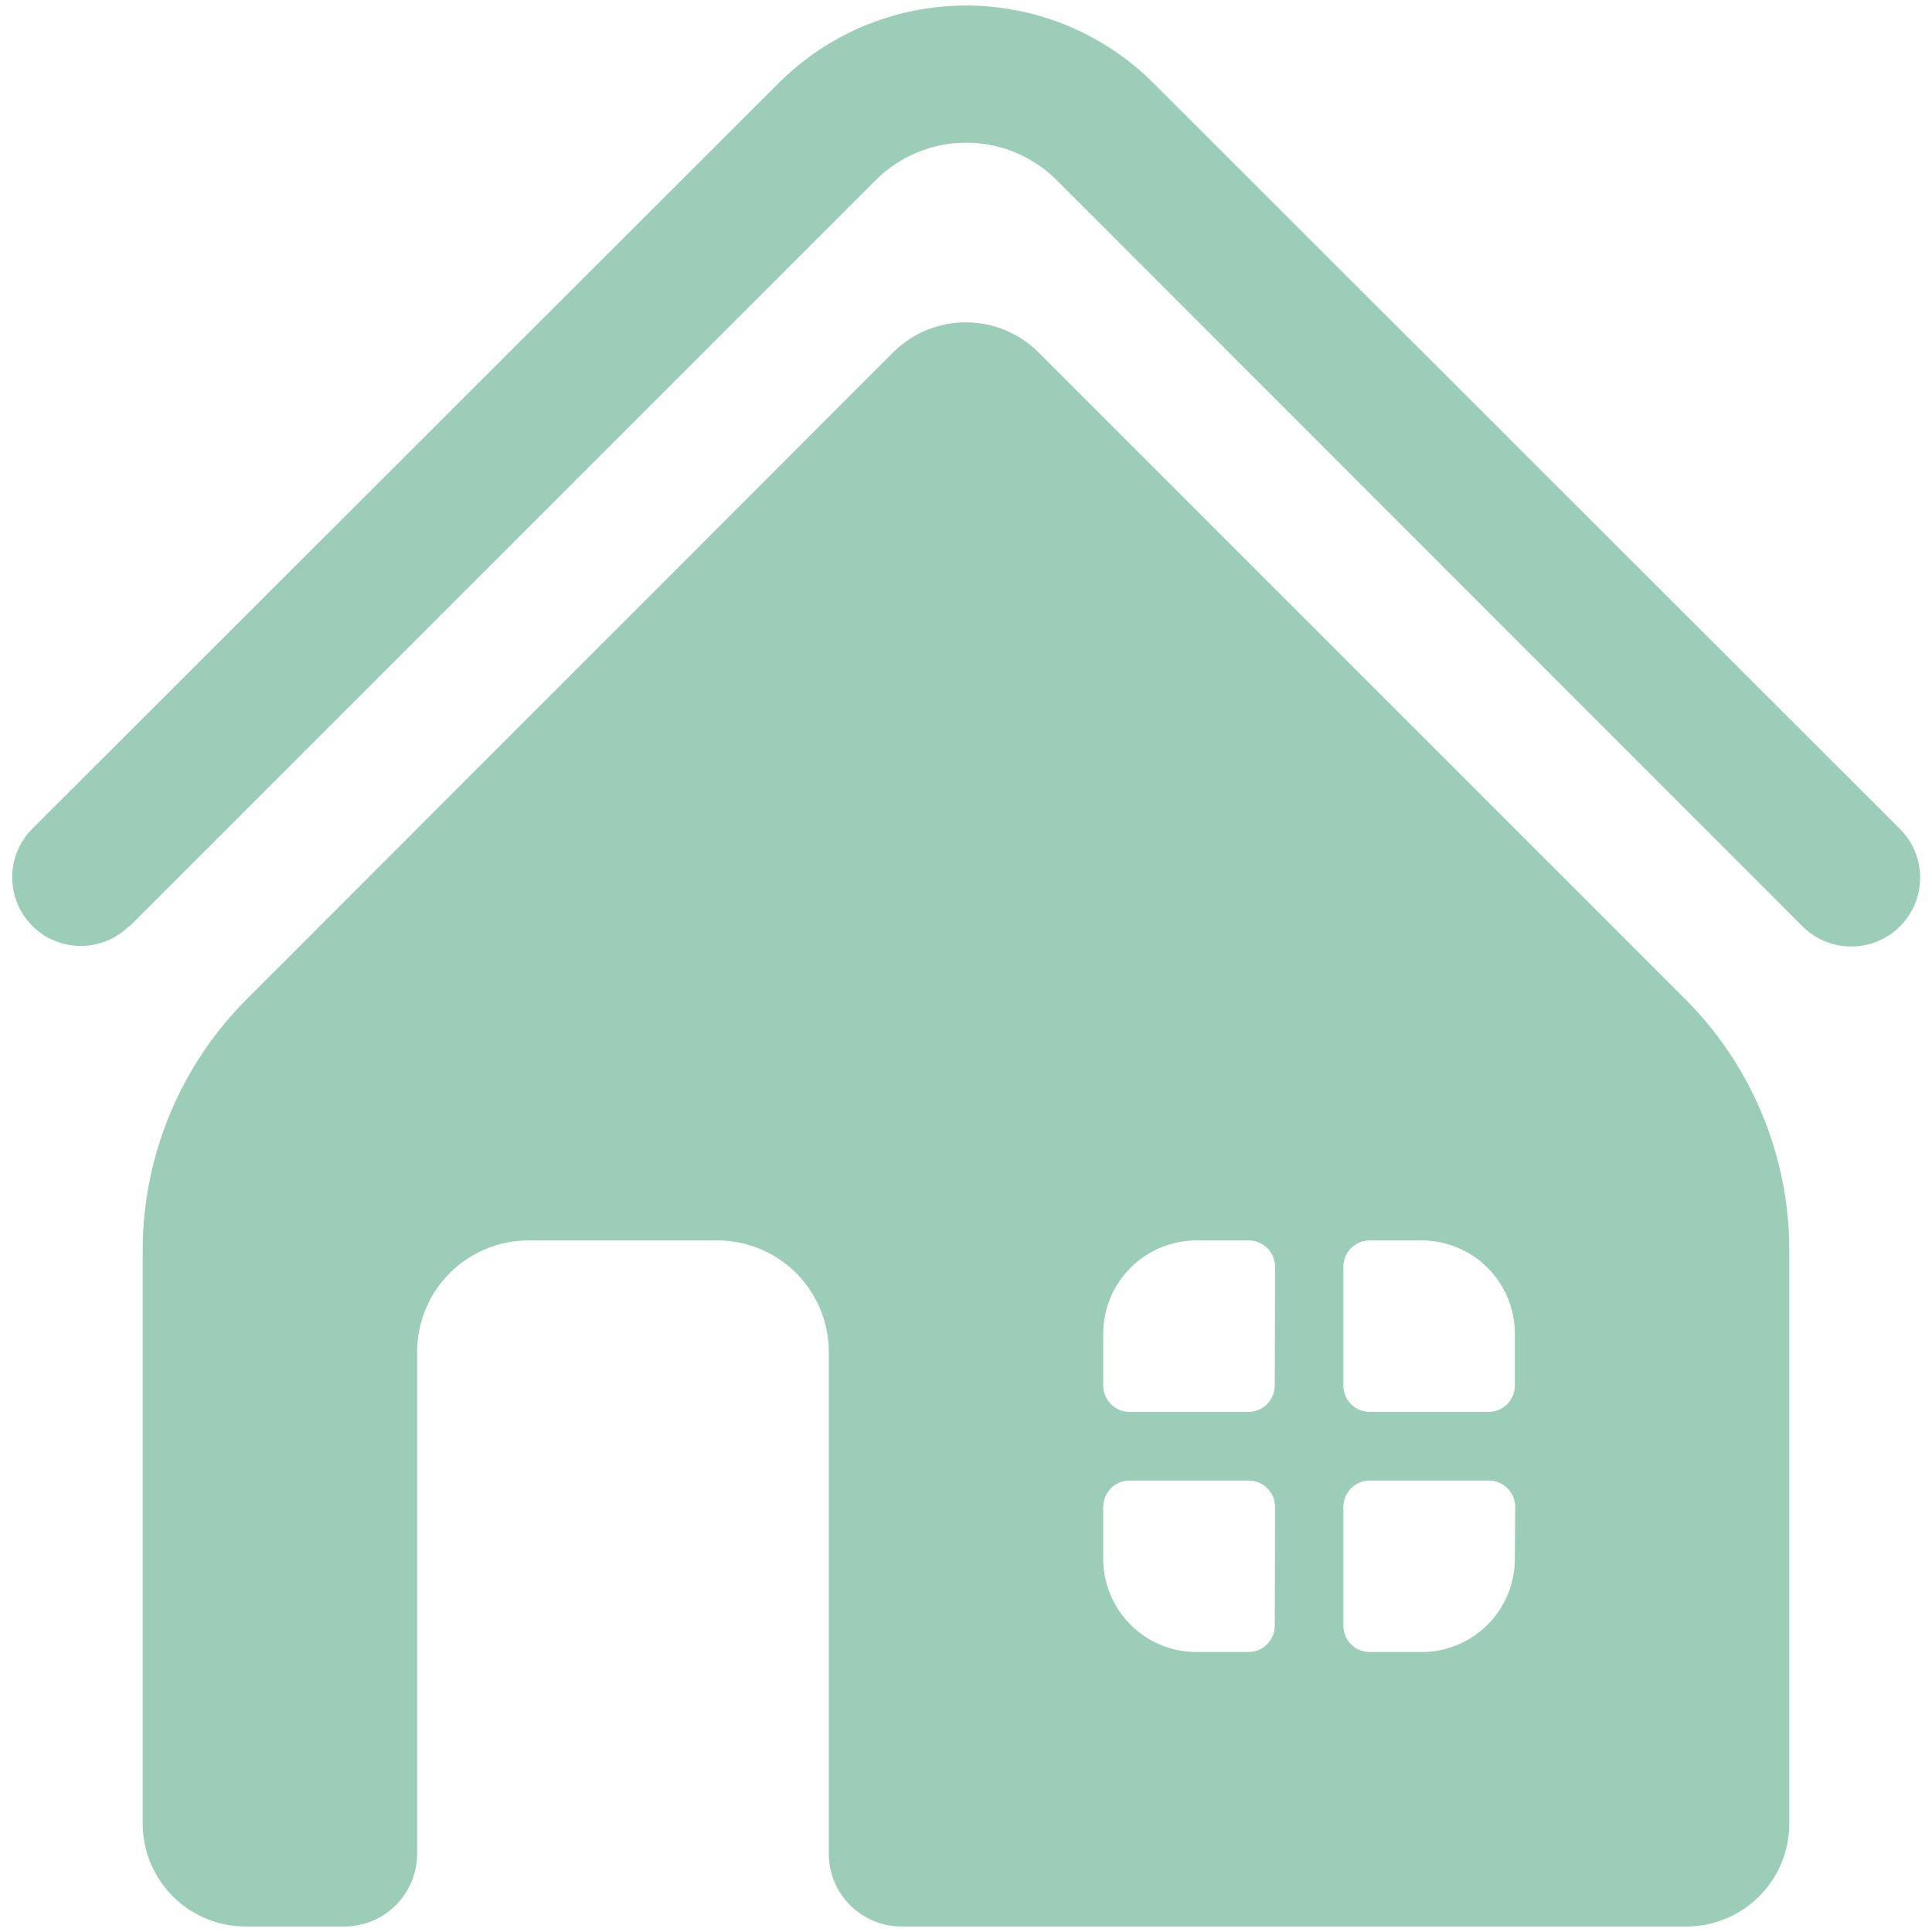 <svg width="88" height="88" viewBox="0 0 88 88" fill="none" xmlns="http://www.w3.org/2000/svg">
<path d="M5.892 42.202L39.892 8.202C40.985 7.112 42.466 6.499 44.01 6.499C45.553 6.499 47.034 7.112 48.127 8.202L82.111 42.202C82.702 42.788 83.501 43.116 84.333 43.113C85.165 43.111 85.962 42.777 86.549 42.187C87.135 41.596 87.463 40.797 87.46 39.965C87.457 39.132 87.124 38.335 86.533 37.749L52.533 3.78C50.269 1.521 47.2 0.252 44.002 0.252C40.803 0.252 37.735 1.521 35.471 3.78L1.47 37.749C0.884 38.335 0.555 39.131 0.555 39.96C0.555 40.789 0.884 41.584 1.47 42.171C2.057 42.757 2.852 43.087 3.681 43.087C4.511 43.087 5.306 42.757 5.892 42.171V42.202Z" fill="#9BCDB8"/>
<path d="M81.5 83.139V56.952C81.5 52.686 79.815 48.592 76.813 45.561L47.25 15.999C46.376 15.154 45.208 14.682 43.992 14.682C42.777 14.682 41.608 15.154 40.734 15.999L11.188 45.561C8.174 48.604 6.488 52.716 6.5 56.999V83.139C6.52 84.356 7.012 85.516 7.872 86.376C8.732 87.237 9.893 87.729 11.109 87.749H15.703C16.579 87.745 17.418 87.394 18.035 86.773C18.653 86.152 19 85.312 19 84.436V61.577C19 60.23 19.535 58.938 20.487 57.986C21.44 57.034 22.731 56.499 24.078 56.499H32.672C33.339 56.499 33.999 56.63 34.615 56.885C35.231 57.141 35.791 57.515 36.263 57.986C36.734 58.458 37.108 59.017 37.364 59.634C37.619 60.25 37.75 60.91 37.75 61.577V84.436C37.75 85.315 38.099 86.157 38.72 86.779C39.342 87.4 40.184 87.749 41.063 87.749H76.891C78.107 87.729 79.268 87.237 80.128 86.376C80.988 85.516 81.48 84.356 81.5 83.139ZM58.063 74.046C58.063 74.204 58.031 74.36 57.971 74.506C57.91 74.652 57.822 74.785 57.71 74.896C57.599 75.008 57.466 75.097 57.32 75.157C57.174 75.218 57.017 75.249 56.859 75.249H54.5C53.373 75.249 52.292 74.801 51.495 74.004C50.698 73.207 50.25 72.126 50.25 70.999V68.639C50.25 68.32 50.377 68.014 50.602 67.789C50.828 67.563 51.134 67.436 51.453 67.436H56.875C57.033 67.436 57.19 67.467 57.336 67.528C57.481 67.588 57.614 67.677 57.726 67.789C57.837 67.9 57.926 68.033 57.987 68.179C58.047 68.325 58.078 68.481 58.078 68.639L58.063 74.046ZM58.063 63.108C58.063 63.266 58.031 63.423 57.971 63.569C57.91 63.715 57.822 63.847 57.71 63.959C57.599 64.071 57.466 64.159 57.32 64.22C57.174 64.28 57.017 64.311 56.859 64.311H51.453C51.295 64.311 51.139 64.28 50.993 64.22C50.847 64.159 50.714 64.071 50.602 63.959C50.491 63.847 50.402 63.715 50.342 63.569C50.281 63.423 50.25 63.266 50.25 63.108V60.749C50.25 59.622 50.698 58.541 51.495 57.744C52.292 56.947 53.373 56.499 54.5 56.499H56.875C57.033 56.499 57.19 56.53 57.336 56.59C57.481 56.651 57.614 56.739 57.726 56.851C57.837 56.963 57.926 57.096 57.987 57.242C58.047 57.388 58.078 57.544 58.078 57.702L58.063 63.108ZM69 70.921C69.01 71.485 68.908 72.046 68.699 72.571C68.49 73.096 68.179 73.573 67.783 73.977C67.388 74.379 66.915 74.7 66.395 74.918C65.874 75.136 65.315 75.249 64.75 75.249H62.391C62.233 75.249 62.076 75.218 61.93 75.157C61.784 75.097 61.652 75.008 61.54 74.896C61.428 74.785 61.34 74.652 61.279 74.506C61.219 74.36 61.188 74.204 61.188 74.046V68.639C61.188 68.32 61.314 68.014 61.54 67.789C61.766 67.563 62.072 67.436 62.391 67.436H67.813C68.132 67.436 68.438 67.563 68.663 67.789C68.889 68.014 69.016 68.32 69.016 68.639L69 70.921ZM69 63.108C69 63.266 68.969 63.423 68.909 63.569C68.848 63.715 68.759 63.847 68.648 63.959C68.536 64.071 68.403 64.159 68.257 64.22C68.111 64.28 67.955 64.311 67.797 64.311H62.391C62.233 64.311 62.076 64.28 61.93 64.22C61.784 64.159 61.652 64.071 61.54 63.959C61.428 63.847 61.34 63.715 61.279 63.569C61.219 63.423 61.188 63.266 61.188 63.108V57.702C61.188 57.383 61.314 57.077 61.54 56.851C61.766 56.626 62.072 56.499 62.391 56.499H64.766C65.89 56.503 66.967 56.953 67.761 57.749C68.555 58.546 69 59.624 69 60.749V63.108Z" fill="#9BCDB8"/>
</svg>
